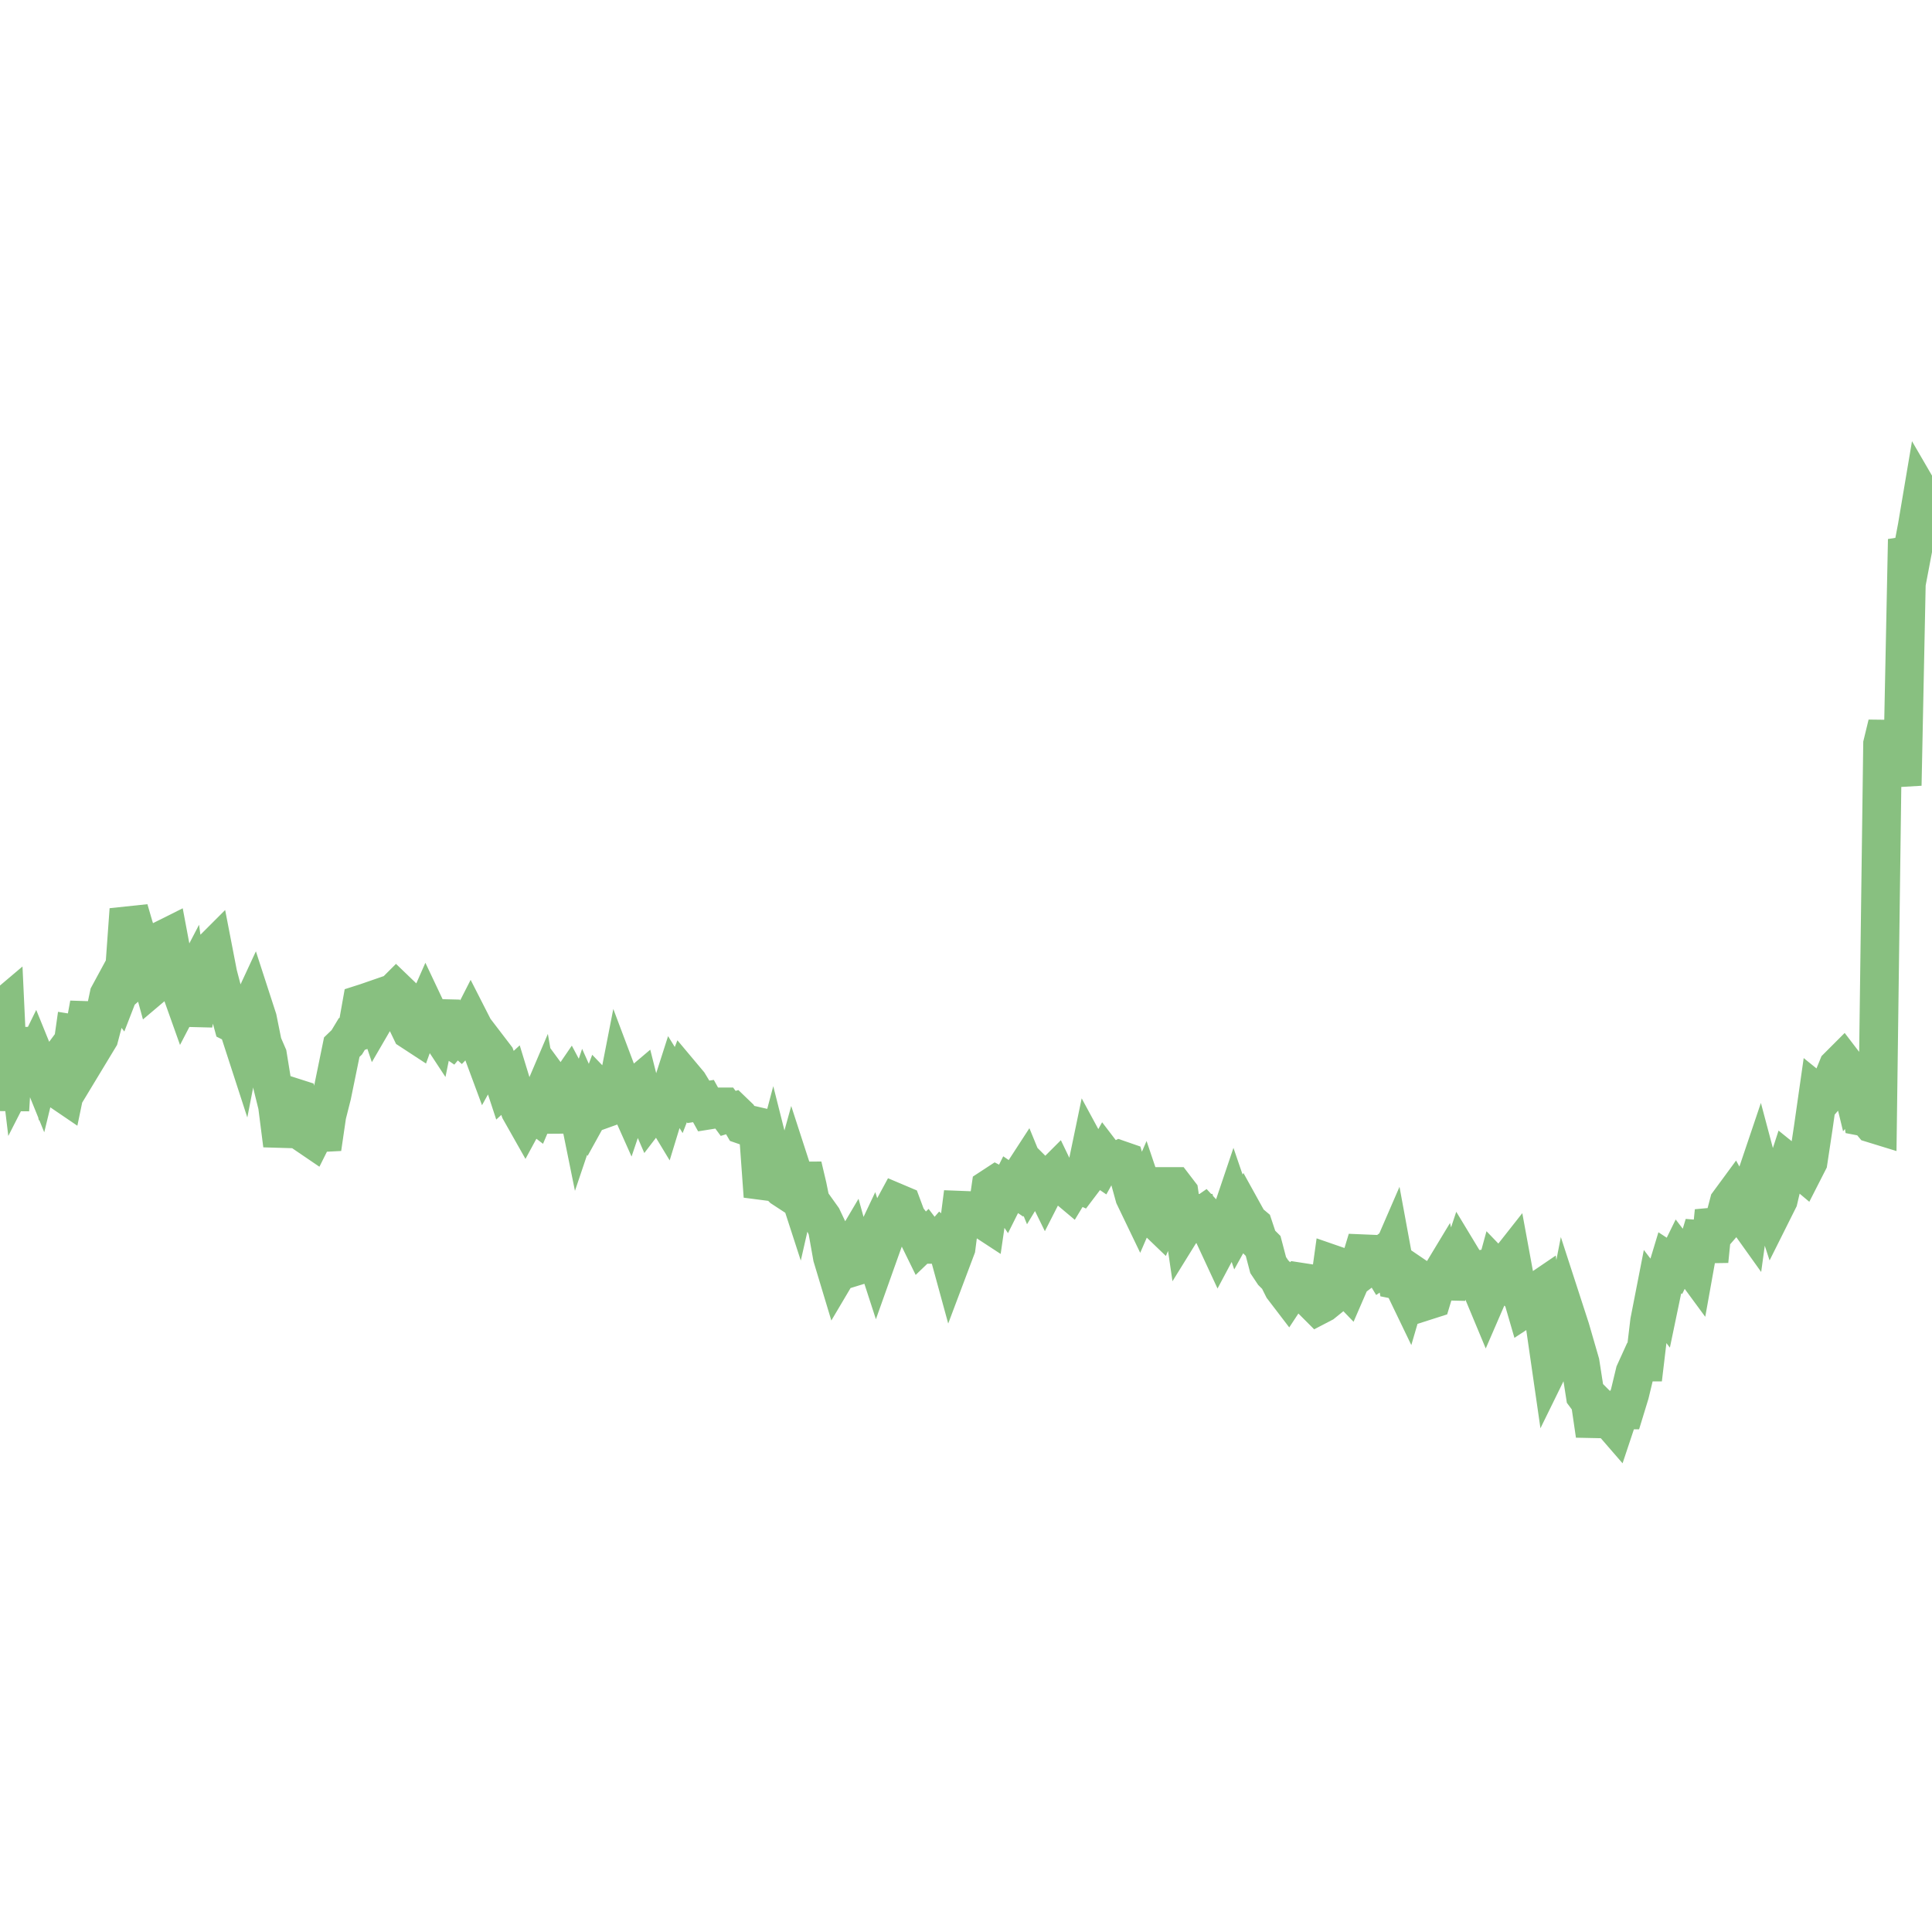 <svg viewBox="0 0 100 100" preserveAspectRatio="none" xmlns="http://www.w3.org/2000/svg" version="1.1">
  <style>
    polyline {
      fill: none;
      stroke-opacity: 0.7;
      stroke-width: 2;
      stroke: #56a64b;
      vector-effect: non-scaling-stroke;
    }
  </style>
  <polyline points="0.00,52.32 0.26,52.10 0.51,57.46 0.77,53.26 1.03,55.42 1.28,54.93 1.54,55.23 1.79,54.72 2.05,55.36 2.31,54.29 2.56,55.58 2.82,55.23 3.08,56.43 3.33,56.60 3.59,55.35 3.85,53.52 4.10,53.56 4.36,53.39 4.62,51.97 4.87,54.12 5.13,53.69 5.38,52.74 5.64,51.51 5.90,51.03 6.15,51.36 6.41,50.69 6.67,47.08 6.92,47.94 7.18,48.76 7.44,50.26 7.69,50.04 7.95,50.99 8.21,50.77 8.46,48.63 8.72,48.50 8.97,49.83 9.23,50.86 9.49,51.59 9.74,51.11 10.00,53.00 10.26,51.63 10.51,50.09 10.77,49.40 11.03,49.14 11.28,50.43 11.54,51.42 11.79,52.01 12.05,52.96 12.31,53.09 12.56,53.86 12.82,52.53 13.08,51.97 13.33,52.74 13.59,54.03 13.85,54.63 14.10,56.17 14.36,57.22 14.62,59.26 14.87,57.93 15.13,56.78 15.38,56.86 15.64,58.06 15.90,58.75 16.15,58.92 16.41,58.40 16.67,59.43 16.92,57.72 17.18,56.69 17.69,54.20 17.95,53.95 18.21,53.52 18.46,53.43 18.72,51.97 18.97,51.89 19.23,51.80 19.49,52.57 19.74,52.14 20.00,51.80 20.26,51.54 20.51,51.29 20.77,51.54 21.03,52.83 21.28,53.35 21.54,53.52 21.79,52.83 22.05,52.24 22.31,52.79 22.56,53.17 22.82,51.89 23.08,53.60 23.33,53.77 23.59,53.46 23.85,53.69 24.10,53.43 24.36,52.92 24.62,53.43 24.87,54.12 25.13,54.82 25.38,54.37 25.64,54.71 25.90,55.40 26.15,56.16 26.41,55.92 26.67,56.77 26.92,57.46 27.18,57.92 27.44,57.44 27.69,57.63 27.95,57.02 28.21,58.52 28.46,56.95 28.72,56.26 28.97,56.60 29.23,56.43 29.49,56.05 29.74,56.52 30.00,57.80 30.26,57.03 30.51,57.59 30.77,57.12 31.03,56.43 31.28,56.69 31.54,57.29 31.79,57.20 32.05,55.87 32.31,56.56 32.56,57.12 32.82,56.35 33.08,56.13 33.33,57.12 33.59,57.72 33.85,57.38 34.10,57.20 34.36,57.63 34.62,56.78 34.87,56.00 35.13,56.42 35.38,55.78 35.64,56.09 35.90,56.52 36.15,57.03 36.41,56.99 36.67,57.46 36.92,57.42 37.18,57.29 37.44,57.29 37.69,57.63 37.95,57.55 38.21,57.80 38.46,58.23 38.72,58.32 38.97,58.25 39.23,58.31 39.49,61.92 39.74,61.19 40.00,60.21 40.26,61.24 40.51,61.49 40.77,61.66 41.03,60.72 41.28,61.49 41.54,60.35 41.79,61.41 42.05,62.69 42.31,62.69 42.56,63.04 42.82,63.59 43.08,65.05 43.33,65.88 44.10,64.58 44.36,65.52 44.62,65.44 44.87,64.96 45.13,64.41 45.38,65.18 45.64,64.45 45.90,63.73 46.15,62.74 46.41,62.26 46.67,62.37 46.92,63.04 47.18,63.38 47.44,63.81 47.69,64.32 47.95,64.07 48.21,64.41 48.46,64.41 48.72,64.11 48.97,64.32 49.23,65.27 49.49,64.58 49.74,62.64 50.00,62.65 50.26,62.78 50.51,62.86 50.77,63.04 51.03,63.21 51.28,61.49 51.54,61.32 51.79,61.45 52.05,61.84 52.31,61.32 52.56,61.49 52.82,60.94 53.08,60.54 53.33,61.15 53.59,60.72 53.85,60.98 54.10,61.49 54.36,60.98 54.62,60.72 54.87,61.24 55.13,61.41 55.38,61.62 55.64,61.19 55.90,61.31 56.15,60.98 56.41,59.73 56.67,60.21 56.92,60.38 57.18,59.91 57.44,60.25 57.69,60.16 57.95,60.03 58.21,60.12 58.46,60.98 58.72,61.92 58.97,62.44 59.23,61.84 59.49,62.61 59.74,63.04 60.00,63.29 60.26,62.69 60.51,61.41 60.77,61.41 61.03,61.75 61.28,63.46 61.54,63.04 61.79,62.05 62.05,63.04 62.31,62.86 62.56,63.13 62.82,63.89 63.08,64.45 63.33,63.98 63.59,63.29 63.85,62.52 64.10,63.25 64.36,62.78 64.62,63.25 64.87,63.46 65.13,64.24 65.38,64.49 65.64,65.48 65.90,65.87 66.15,66.12 66.41,66.64 66.67,66.98 66.92,66.60 67.18,66.34 67.44,66.38 67.69,66.94 67.95,67.32 68.21,67.58 68.46,67.45 68.72,67.24 68.97,65.44 69.23,65.53 69.49,66.38 69.74,66.64 70.00,66.04 70.26,65.52 70.51,65.01 70.77,64.15 71.03,65.37 71.28,65.18 71.54,65.61 71.79,65.44 72.05,64.84 72.31,66.25 72.56,66.30 72.82,66.84 73.08,65.95 73.33,66.12 73.59,66.30 73.85,67.32 74.10,67.24 74.36,66.38 74.62,65.95 74.87,67.07 75.13,66.12 75.38,65.87 75.64,65.09 75.90,65.52 76.15,65.78 76.41,65.74 76.67,66.64 76.92,67.24 77.18,66.64 77.44,65.69 77.69,65.95 77.95,65.48 78.21,65.15 78.46,66.51 78.72,66.81 78.97,67.67 79.23,67.50 79.49,66.90 79.74,66.73 80.00,68.78 80.26,70.58 80.51,70.07 80.77,69.34 81.03,68.01 81.28,68.78 81.79,70.54 82.05,72.21 82.31,72.56 82.56,74.27 82.82,72.90 83.08,73.16 83.33,73.46 83.59,73.76 83.85,72.98 84.10,72.98 84.36,72.13 84.62,71.05 84.87,70.50 85.13,70.50 85.38,68.40 85.64,67.07 85.90,67.41 86.15,66.21 86.41,65.35 86.67,65.52 86.92,65.01 87.18,65.35 87.44,65.35 87.69,65.69 87.95,64.24 88.21,63.38 88.46,65.27 88.72,62.69 88.97,63.55 89.23,63.25 89.49,62.26 89.74,61.92 90.26,62.86 90.51,63.21 90.77,61.32 91.03,60.55 91.28,61.49 91.54,61.84 91.79,62.61 92.05,62.09 92.31,60.98 92.56,60.21 92.82,60.42 93.08,60.42 93.33,60.63 93.59,60.12 93.85,58.40 94.10,56.65 94.36,56.86 94.62,56.56 94.87,55.87 95.13,55.23 95.38,54.98 95.64,55.32 95.90,56.39 96.15,56.09 96.41,57.80 96.67,57.85 96.92,58.15 97.18,58.23 97.44,38.51 97.69,37.48 97.95,38.68 98.21,38.85 98.46,40.65 98.72,27.92 98.97,28.64 99.23,27.27 99.49,25.73 99.74,26.16 100.00,27.10" fill="none" />
</svg>
